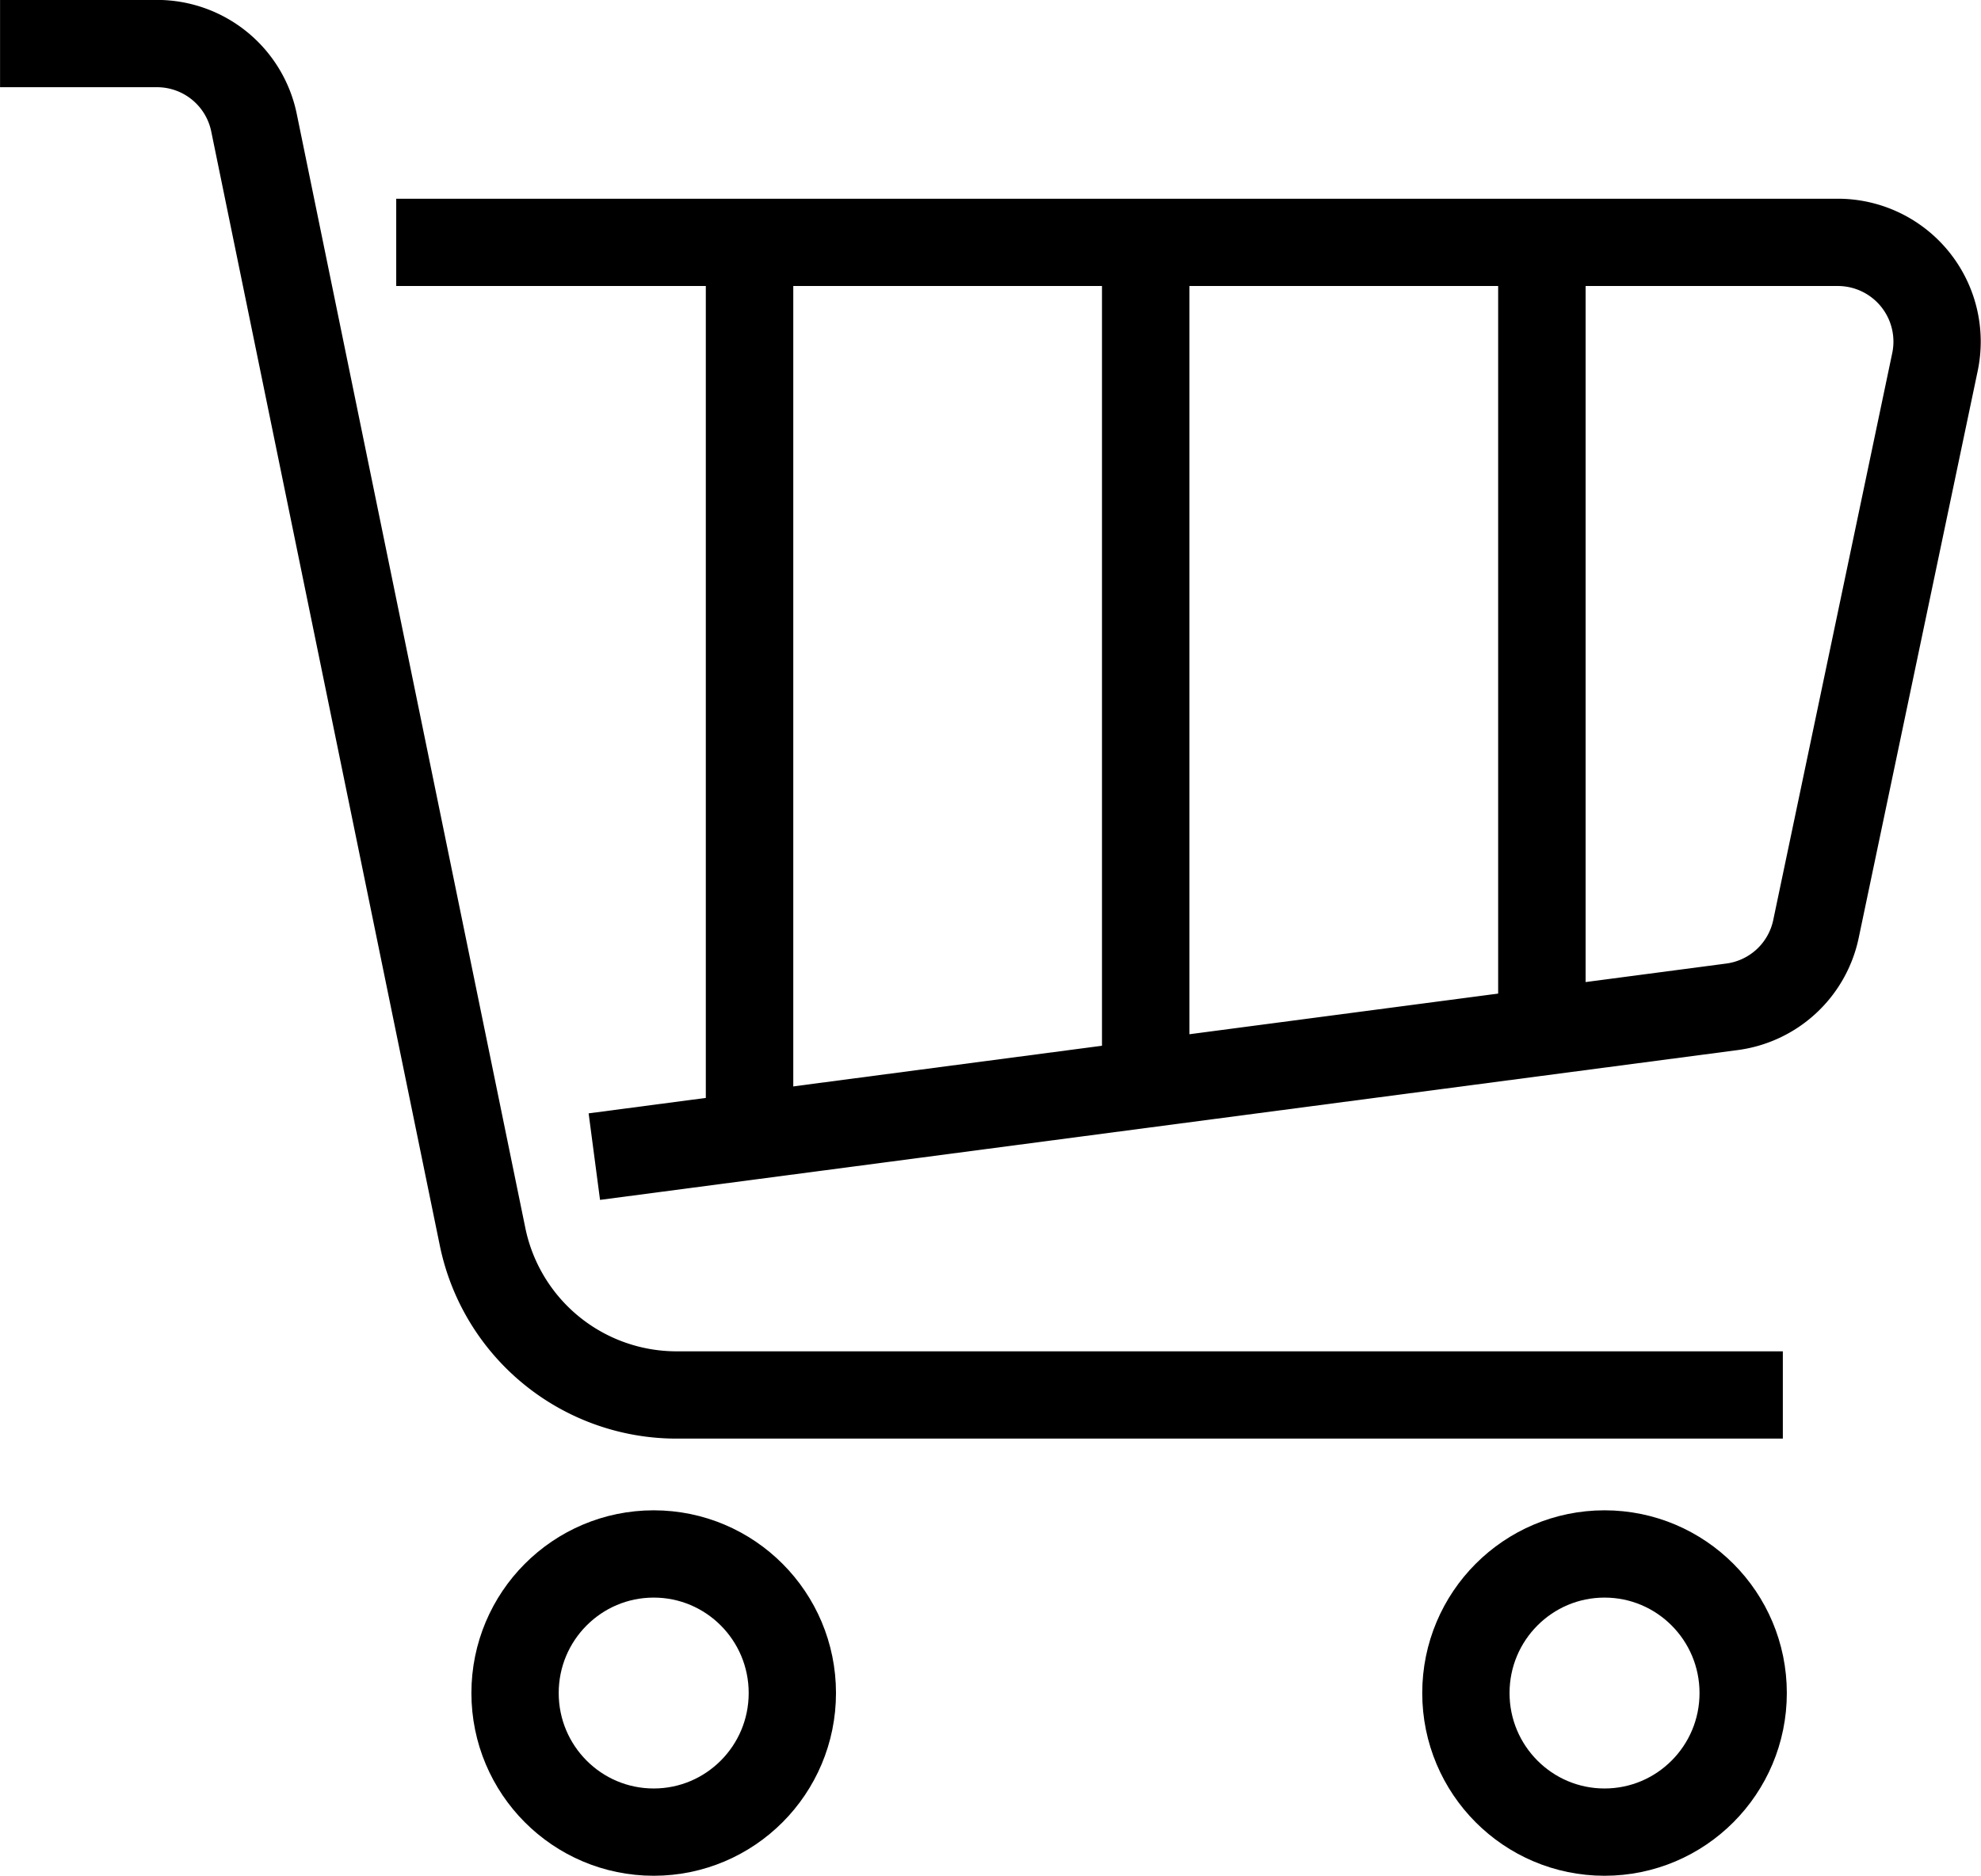 <svg xmlns="http://www.w3.org/2000/svg" width="38.008" height="35.997" viewBox="0 0 38.008 35.997">
  <g id="Vector_Smart_Object" data-name="Vector Smart Object" transform="translate(-171.471 -38.442)">
    <g id="Group_23" data-name="Group 23">
      <g id="Group_22" data-name="Group 22">
        <g id="Group_21" data-name="Group 21">
          <ellipse id="Ellipse_3" data-name="Ellipse 3" cx="2.66" cy="2.669" rx="2.66" ry="2.669" transform="translate(181.353 68.263)" fill="none" stroke="#000" stroke-miterlimit="10" stroke-width="1.675"/>
          <ellipse id="Ellipse_4" data-name="Ellipse 4" cx="2.66" cy="2.669" rx="2.66" ry="2.669" transform="translate(199.596 68.263)" fill="none" stroke="#000" stroke-miterlimit="10" stroke-width="1.675"/>
        </g>
        <path id="Path_76" data-name="Path 76" d="M205.677,65.212H184.451a3.8,3.8,0,0,1-3.723-3.045L176.345,40.8a1.9,1.9,0,0,0-1.861-1.522h-3.012" fill="none" stroke="#000" stroke-miterlimit="10" stroke-width="1.675"/>
        <path id="Path_77" data-name="Path 77" d="M179.073,43.093h27.662a1.905,1.905,0,0,1,1.86,2.3l-2.281,10.87a1.9,1.9,0,0,1-1.612,1.5l-21.828,2.875" fill="none" stroke="#000" stroke-miterlimit="10" stroke-width="1.675"/>
      </g>
      <line id="Line_1" data-name="Line 1" y1="15.636" transform="translate(193.453 43.126)" fill="none" stroke="#000" stroke-miterlimit="10" stroke-width="1.678"/>
      <line id="Line_2" data-name="Line 2" y1="14.492" transform="translate(201.054 43.126)" fill="none" stroke="#000" stroke-miterlimit="10" stroke-width="1.678"/>
      <line id="Line_3" data-name="Line 3" y1="16.78" transform="translate(185.852 43.126)" fill="none" stroke="#000" stroke-miterlimit="10" stroke-width="1.678"/>
    </g>
  </g>
</svg>
